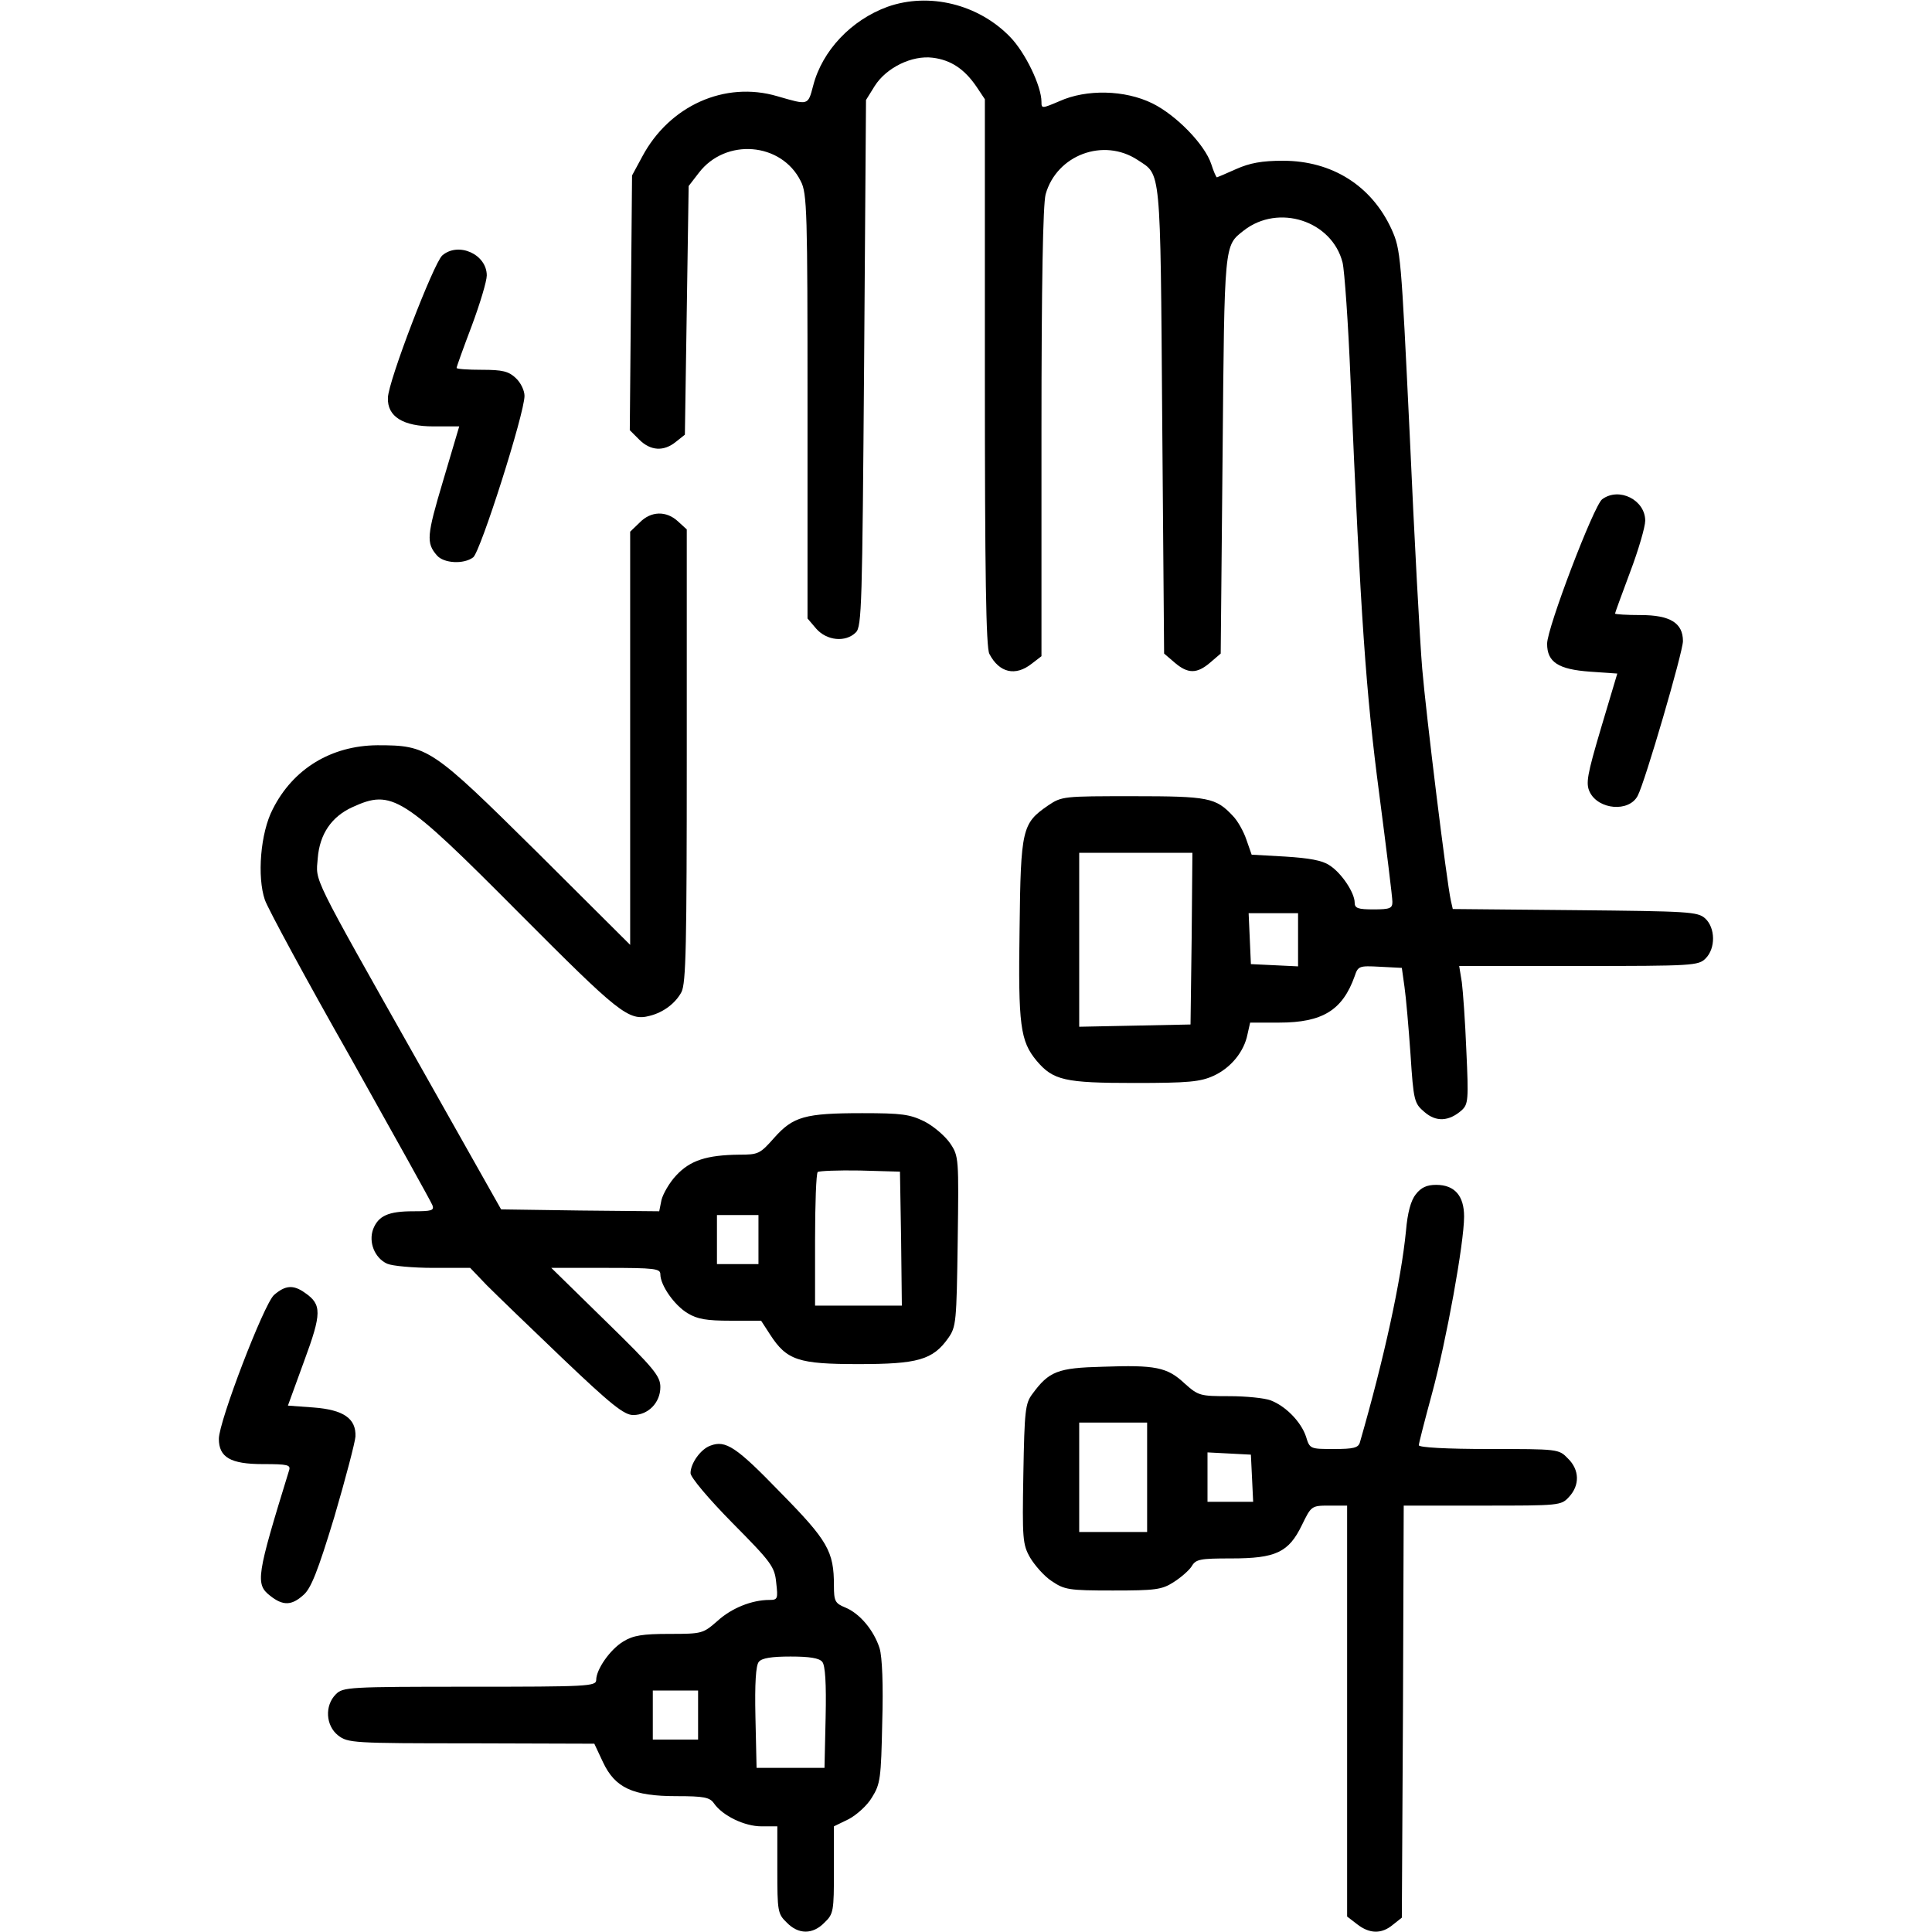 <?xml version="1.0" standalone="no"?>
<!DOCTYPE svg PUBLIC "-//W3C//DTD SVG 20010904//EN"
 "http://www.w3.org/TR/2001/REC-SVG-20010904/DTD/svg10.dtd">
<svg version="1.0" xmlns="http://www.w3.org/2000/svg"
 width="512pt" height="512pt" viewBox="0 0 512 512"
 preserveAspectRatio="xMidYMid meet">

<g transform="translate(0,512) scale(0.1,-0.1)"
fill="#000000" stroke="none">
<path d="M2352 5102 c-96 -35 -173 -116 -197 -209 -14 -53 -12 -52 -95 -28
-139 41 -286 -25 -358 -160 l-27 -50 -3 -337 -3 -338 25 -25 c30 -30 65 -32
97 -6 l24 19 5 329 5 330 27 35 c71 93 219 81 270 -22 17 -32 18 -82 18 -597
l0 -562 23 -27 c28 -32 78 -37 105 -10 16 15 17 75 22 714 l5 697 23 37 c31
49 99 82 154 75 48 -6 84 -30 116 -77 l22 -33 0 -724 c0 -532 3 -730 12 -746
26 -50 69 -60 112 -26 l26 20 0 592 c0 399 4 605 11 632 29 104 153 151 244
91 62 -41 60 -10 65 -689 l5 -619 28 -24 c35 -30 59 -30 94 0 l28 24 5 529 c5
563 4 551 56 592 92 72 234 26 262 -85 5 -21 15 -160 21 -309 27 -633 41 -832
76 -1098 19 -146 35 -275 35 -287 0 -17 -6 -20 -50 -20 -41 0 -50 3 -50 18 0
26 -35 79 -67 99 -19 13 -54 19 -117 23 l-89 5 -14 40 c-7 21 -23 50 -36 63
-45 48 -64 52 -264 52 -185 0 -189 0 -226 -25 -68 -47 -72 -61 -75 -326 -4
-257 2 -298 45 -350 44 -52 74 -59 260 -59 142 0 174 3 209 19 46 21 81 64 90
110 l7 31 77 0 c115 0 168 33 200 123 9 27 12 28 67 25 l58 -3 7 -50 c4 -27
11 -108 16 -179 8 -124 10 -130 37 -153 31 -27 65 -25 99 5 17 16 18 28 12
157 -3 77 -9 159 -12 182 l-7 43 317 0 c303 0 317 1 336 20 27 27 26 81 -1
106 -20 18 -43 19 -345 22 l-324 3 -5 22 c-11 48 -66 496 -76 615 -6 70 -21
348 -33 618 -23 479 -24 492 -48 546 -53 116 -158 182 -288 182 -56 0 -88 -6
-124 -22 -27 -12 -50 -22 -51 -22 -2 0 -9 16 -15 35 -17 52 -93 130 -156 161
-73 36 -175 38 -246 6 -47 -20 -48 -20 -48 -2 0 42 -43 131 -83 172 -84 87
-215 119 -325 80z m806 -2469 l-3 -228 -147 -3 -148 -3 0 231 0 230 150 0 150
0 -2 -227z m282 -3 l0 -71 -62 3 -63 3 -3 68 -3 67 66 0 65 0 0 -70z"/>
<path d="M1172 4443 c-23 -21 -143 -333 -144 -377 -2 -50 40 -76 121 -76 l68
0 -43 -145 c-43 -144 -45 -164 -16 -197 18 -21 71 -24 96 -5 19 14 136 381
136 428 0 14 -10 35 -23 47 -19 18 -35 22 -90 22 -37 0 -67 2 -67 5 0 3 18 53
40 111 22 59 40 119 40 134 0 56 -75 90 -118 53z"/>
<path d="M4246 3797 c-22 -16 -146 -341 -146 -383 0 -49 30 -68 114 -74 l72
-5 -43 -144 c-37 -125 -41 -147 -30 -170 23 -47 104 -54 127 -10 19 35 120
381 120 410 0 48 -34 69 -112 69 -37 0 -68 2 -68 4 0 2 18 51 40 110 22 58 40
120 40 136 0 55 -69 90 -114 57z"/>
<path d="M1695 3735 l-25 -24 0 -548 0 -547 -247 246 c-280 277 -289 283 -423
283 -122 -1 -223 -62 -277 -169 -33 -63 -42 -180 -21 -241 8 -23 109 -210 226
-416 116 -207 214 -383 218 -393 5 -14 -2 -16 -51 -16 -66 0 -92 -12 -106 -47
-13 -35 4 -77 37 -92 14 -6 69 -11 122 -11 l98 0 44 -46 c25 -25 116 -113 202
-195 127 -121 162 -149 186 -149 40 0 72 33 72 74 0 29 -16 49 -144 174 l-145
142 145 0 c130 0 144 -2 144 -17 0 -29 37 -82 72 -103 26 -16 51 -20 114 -20
l81 0 24 -37 c44 -68 75 -78 234 -78 157 0 197 11 238 69 21 30 22 42 25 256
3 221 3 226 -20 260 -13 19 -43 45 -68 58 -39 19 -60 22 -165 22 -152 0 -183
-9 -233 -65 -38 -43 -42 -45 -93 -45 -86 -1 -130 -15 -167 -55 -18 -19 -35
-49 -39 -65 l-6 -30 -209 2 -210 3 -220 390 c-286 507 -271 477 -266 540 5 65
37 111 92 136 105 48 132 31 441 -280 265 -266 291 -288 347 -273 36 9 68 33
84 63 12 24 14 123 14 627 l0 599 -23 21 c-31 29 -72 28 -102 -3z m693 -1897
l2 -178 -115 0 -115 0 0 173 c0 96 3 177 7 181 4 3 54 5 112 4 l106 -3 3 -177z
m-378 -3 l0 -65 -55 0 -55 0 0 65 0 65 55 0 55 0 0 -65z"/>
<path d="M3752 1955 c-13 -16 -22 -49 -26 -97 -13 -132 -58 -338 -122 -560 -4
-15 -17 -18 -69 -18 -63 0 -64 0 -74 33 -13 39 -54 81 -94 96 -16 6 -65 11
-109 11 -78 0 -82 1 -119 34 -46 43 -77 49 -217 44 -119 -3 -142 -12 -186 -72
-19 -25 -21 -44 -24 -212 -3 -172 -2 -187 18 -222 12 -20 37 -49 57 -62 34
-23 45 -25 162 -25 112 0 130 2 161 22 19 12 41 31 48 42 11 19 22 21 105 21
118 0 152 16 187 88 25 51 25 52 73 52 l47 0 0 -544 0 -545 26 -20 c33 -26 65
-27 95 -2 l24 19 3 546 2 546 209 0 c204 0 208 0 229 23 29 31 28 72 -3 102
-24 25 -26 25 -210 25 -111 0 -185 4 -185 10 0 5 16 67 35 137 38 140 85 399
85 469 0 55 -25 84 -74 84 -25 0 -40 -7 -54 -25z m-712 -750 l0 -145 -90 0
-90 0 0 145 0 145 90 0 90 0 0 -145z m278 -2 l3 -63 -61 0 -60 0 0 65 0 66 58
-3 57 -3 3 -62z"/>
<path d="M726 1688 c-27 -25 -146 -335 -146 -381 0 -49 31 -67 116 -67 67 0
75 -2 70 -17 -86 -279 -90 -301 -50 -332 34 -27 57 -26 88 2 20 17 38 62 82
207 30 102 55 198 56 213 2 48 -32 71 -111 77 l-68 5 43 118 c47 127 47 150 2
181 -31 22 -52 20 -82 -6z"/>
<path d="M1883 1289 c-26 -9 -53 -47 -53 -73 0 -11 47 -67 111 -132 103 -104
112 -116 116 -158 5 -43 4 -46 -18 -46 -47 0 -101 -22 -138 -56 -38 -33 -40
-34 -127 -34 -71 0 -96 -4 -122 -20 -35 -21 -72 -74 -72 -102 0 -17 -23 -18
-335 -18 -322 0 -336 -1 -355 -20 -30 -30 -27 -83 6 -109 26 -20 38 -21 353
-21 l326 -1 23 -49 c32 -68 79 -90 195 -90 72 0 88 -3 99 -19 23 -33 81 -61
126 -61 l42 0 0 -115 c0 -110 1 -117 25 -140 31 -32 69 -32 100 0 24 23 25 30
25 139 l0 116 39 19 c21 11 50 37 62 58 22 35 24 51 27 198 3 99 0 174 -7 197
-15 47 -52 92 -91 108 -27 11 -30 17 -30 58 0 91 -16 119 -143 248 -116 120
-144 138 -184 123z m296 -573 c8 -9 11 -57 9 -147 l-3 -134 -90 0 -90 0 -3
134 c-2 90 1 138 9 147 8 10 34 14 84 14 50 0 76 -4 84 -14z m-329 -141 l0
-65 -60 0 -60 0 0 65 0 65 60 0 60 0 0 -65z"/>
</g>
</svg>
